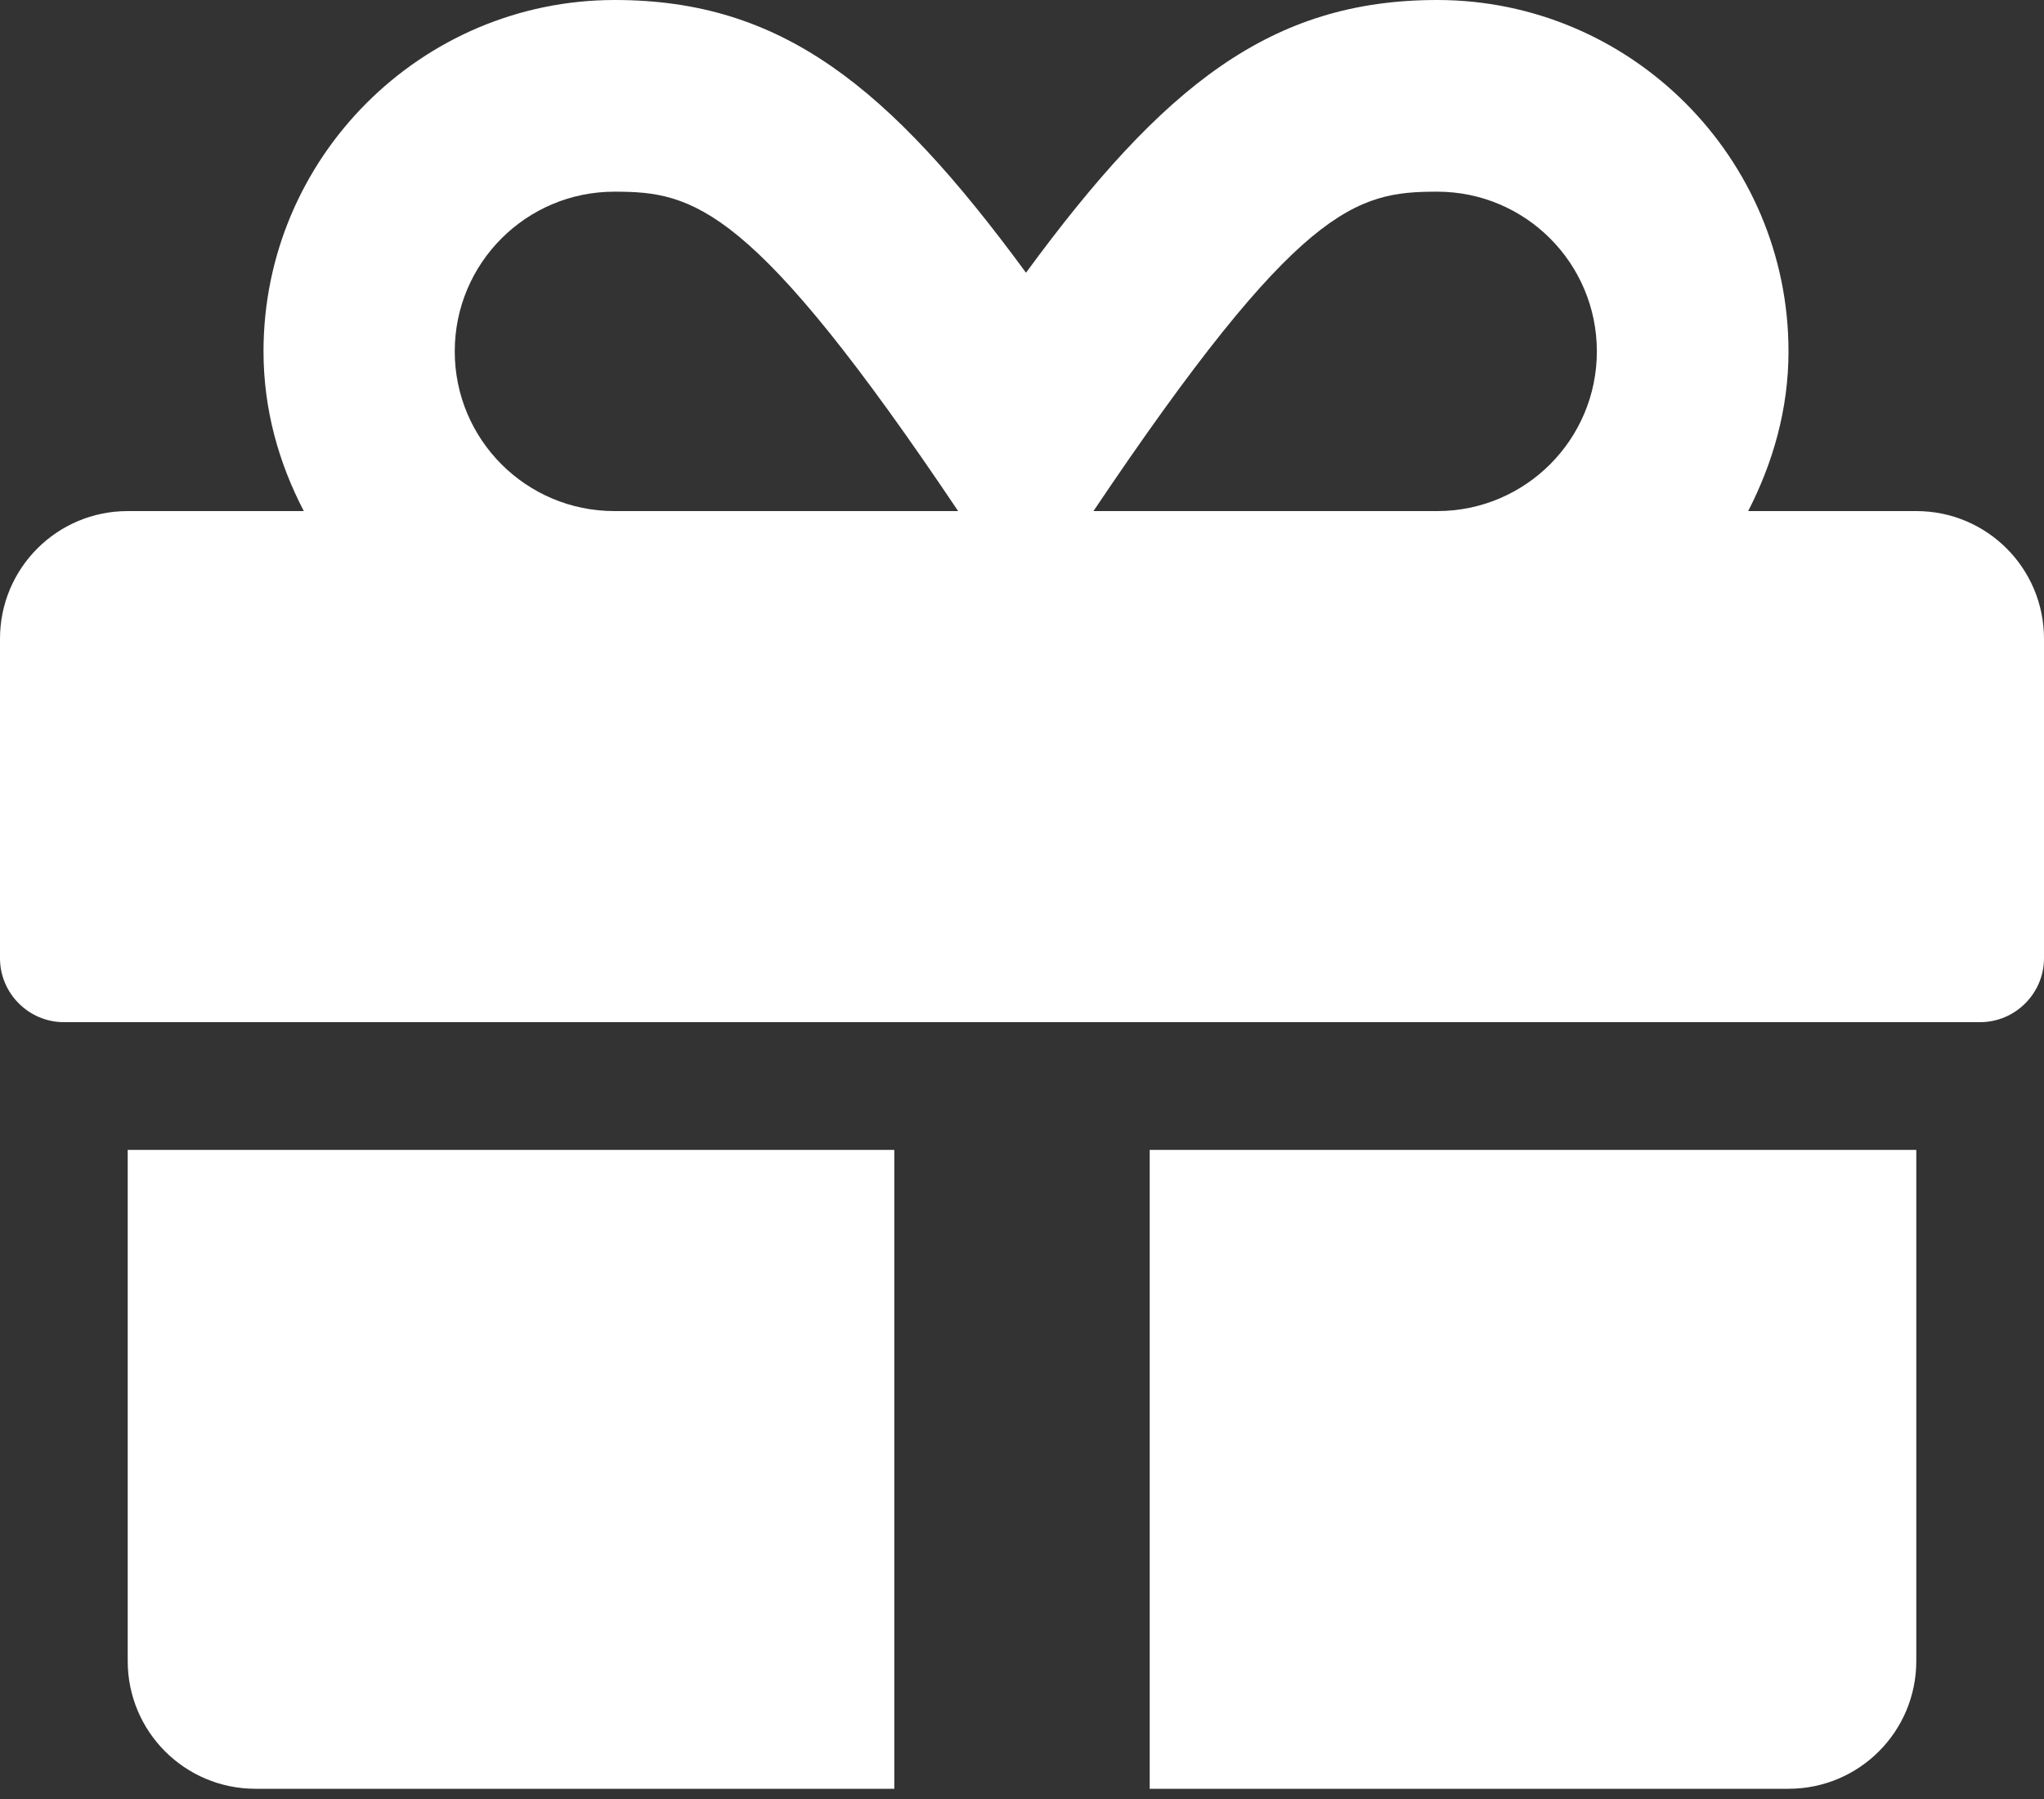 <svg width="25" height="22" viewBox="0 0 25 22" fill="none" xmlns="http://www.w3.org/2000/svg">
<rect x="0" y="0" width="25" height="22" fill="#333333" stroke="none"/>
<path d="M1.562 20.312C1.562 21.177 2.261 21.875 3.125 21.875H10.938V14.062H1.562V20.312ZM14.062 21.875H21.875C22.739 21.875 23.438 21.177 23.438 20.312V14.062H14.062V21.875ZM23.438 6.25H21.382C21.685 5.659 21.875 5.005 21.875 4.297C21.875 1.929 19.946 0 17.578 0C15.547 0 14.233 1.04 12.549 3.335C10.864 1.04 9.551 0 7.52 0C5.151 0 3.223 1.929 3.223 4.297C3.223 5.005 3.408 5.659 3.716 6.25H1.562C0.698 6.25 0 6.948 0 7.812V11.719C0 12.148 0.352 12.5 0.781 12.5H24.219C24.648 12.5 25 12.148 25 11.719V7.812C25 6.948 24.302 6.25 23.438 6.25ZM7.515 6.25C6.436 6.25 5.562 5.376 5.562 4.297C5.562 3.218 6.436 2.344 7.515 2.344C8.486 2.344 9.204 2.505 11.719 6.25H7.515ZM17.578 6.25H13.374C15.884 2.515 16.582 2.344 17.578 2.344C18.657 2.344 19.531 3.218 19.531 4.297C19.531 5.376 18.657 6.25 17.578 6.25Z" fill="white"/>
</svg>

